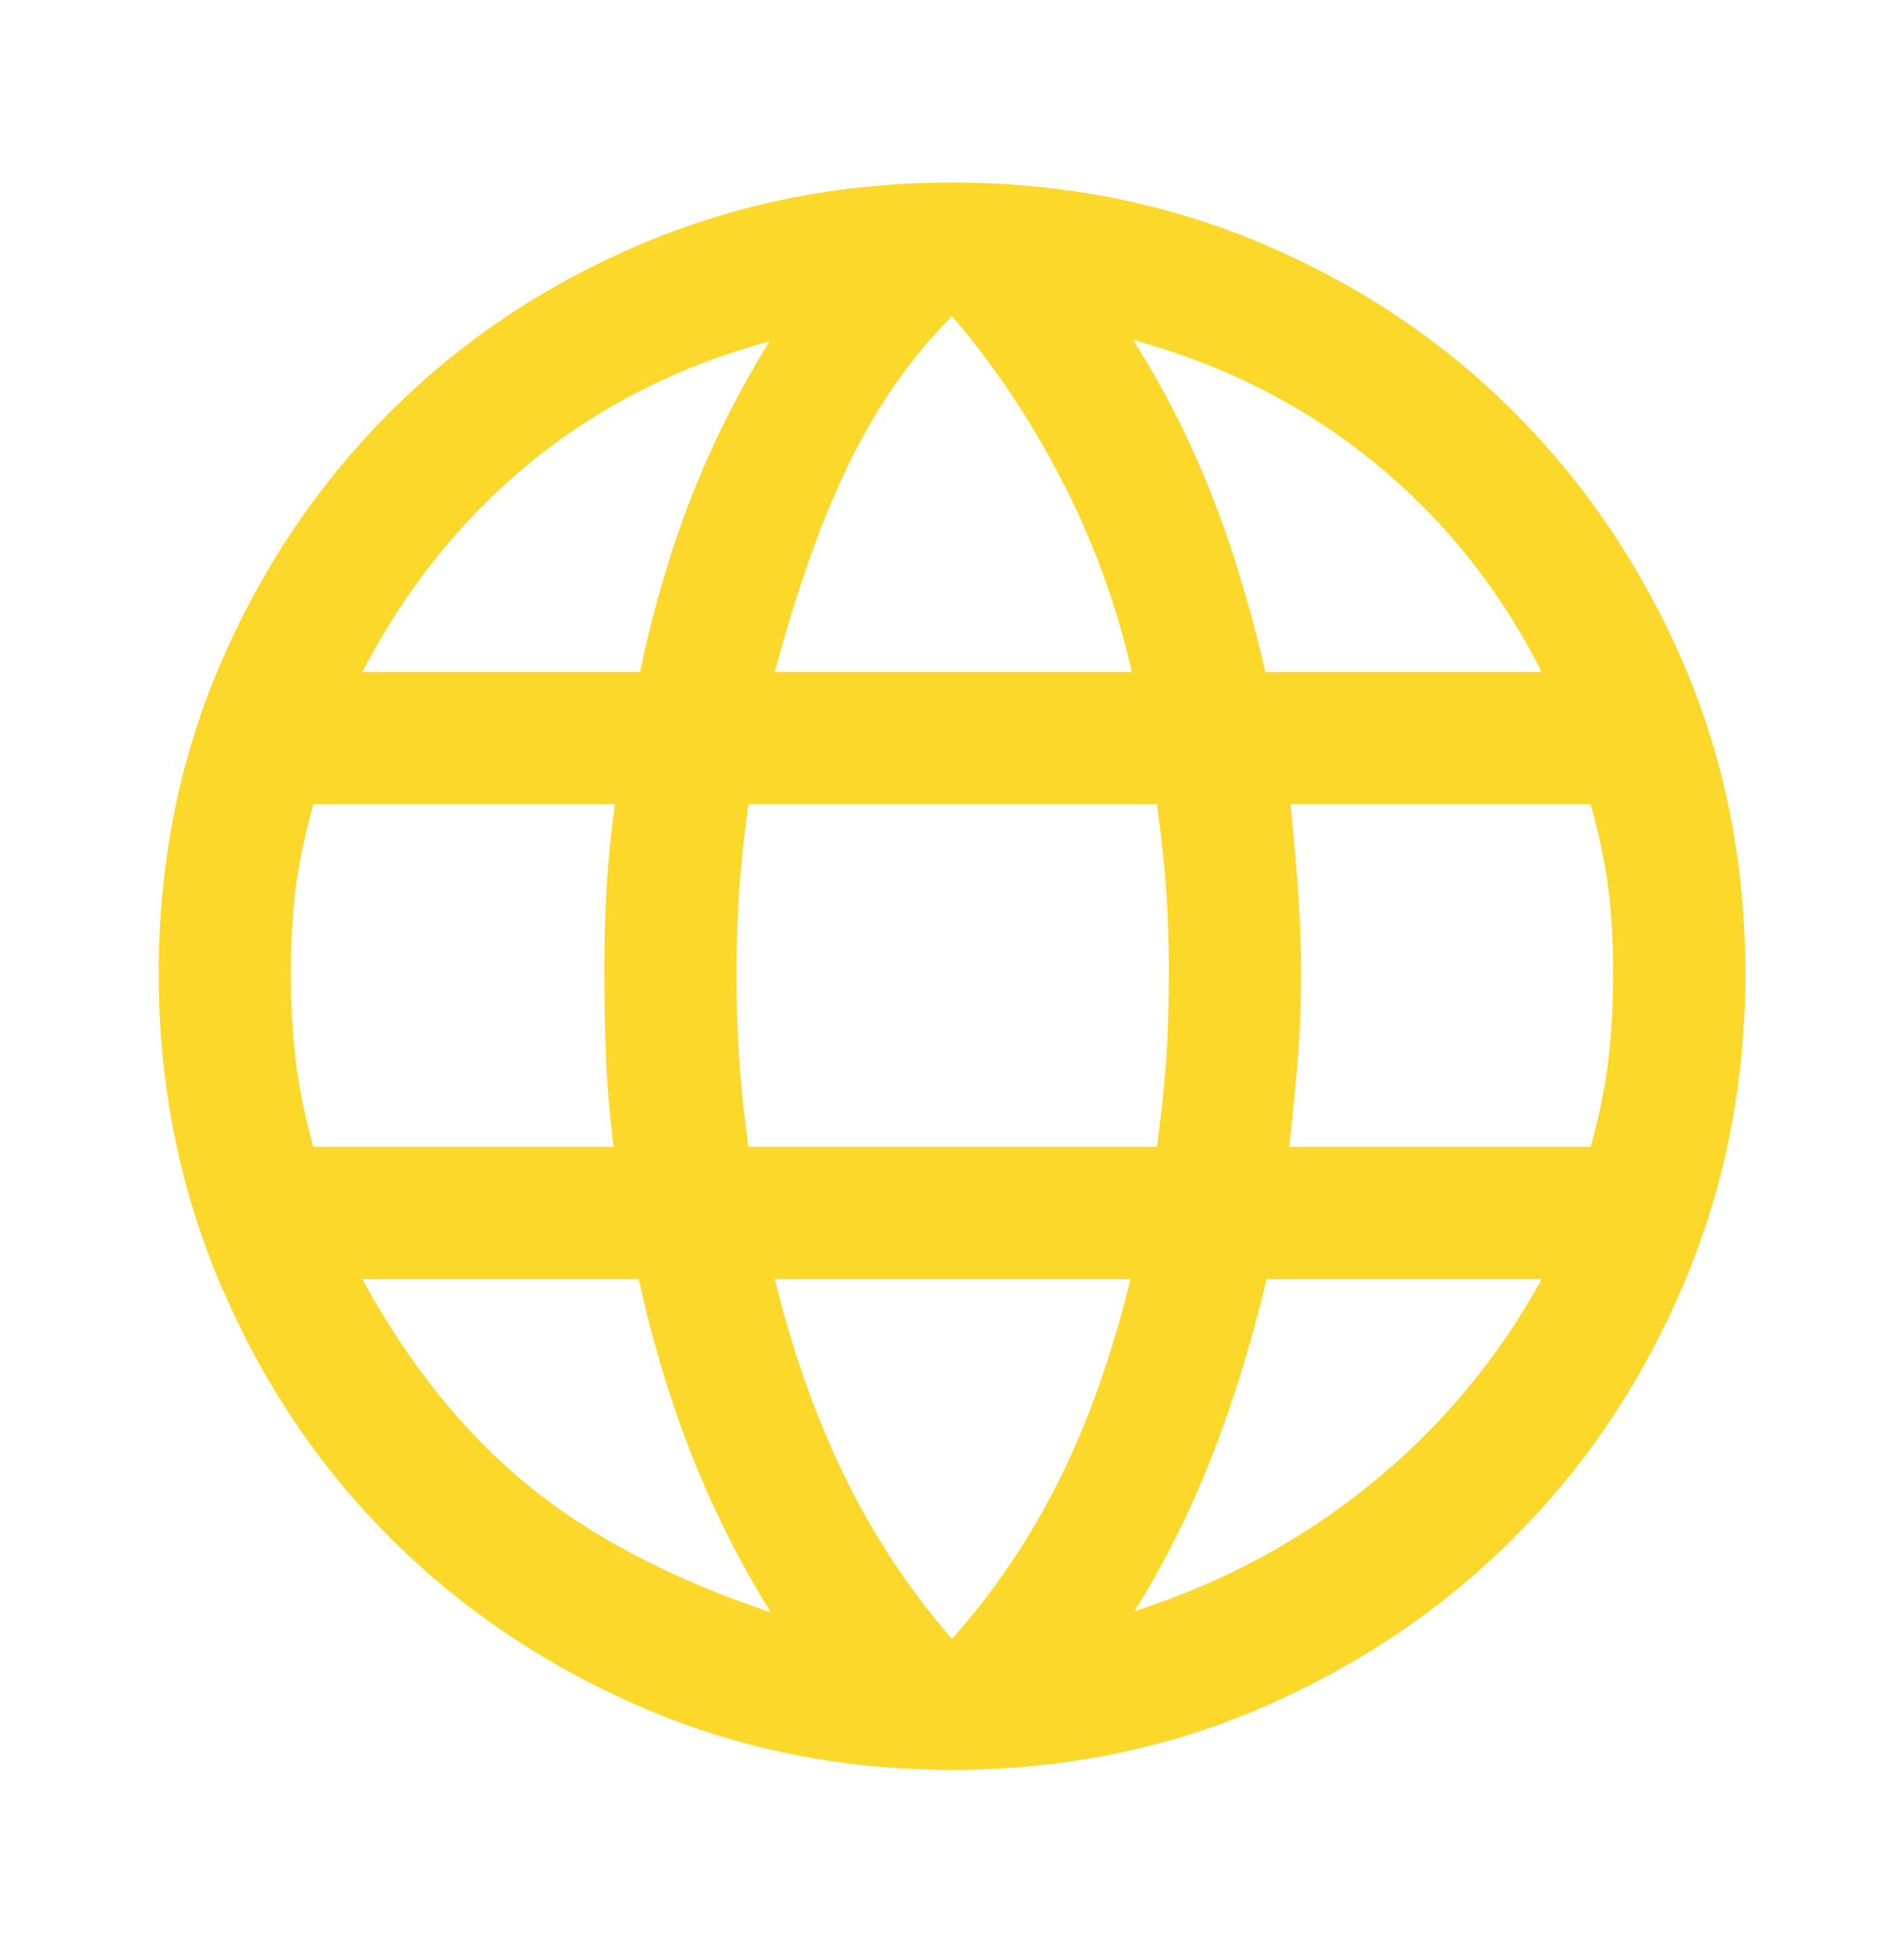 <svg width="40" height="41" viewBox="0 0 40 41" fill="none" xmlns="http://www.w3.org/2000/svg">
<mask id="mask0_105_4130" style="mask-type:alpha" maskUnits="userSpaceOnUse" x="0" y="0" width="40" height="41">
<rect y="0.5" width="40" height="40" fill="#D9D9D9"/>
</mask>
<g mask="url(#mask0_105_4130)">
<path d="M20 37.167C17.685 37.167 15.514 36.729 13.486 35.854C11.459 34.979 9.692 33.789 8.187 32.285C6.683 30.78 5.498 29.009 4.632 26.972C3.766 24.935 3.333 22.759 3.333 20.445C3.333 18.121 3.766 15.952 4.632 13.938C5.498 11.924 6.683 10.165 8.187 8.66C9.692 7.155 11.459 5.975 13.486 5.118C15.514 4.262 17.685 3.833 20 3.833C22.324 3.833 24.498 4.262 26.521 5.118C28.544 5.975 30.308 7.155 31.812 8.66C33.317 10.165 34.502 11.924 35.368 13.938C36.234 15.952 36.667 18.121 36.667 20.445C36.667 22.759 36.234 24.935 35.368 26.972C34.502 29.009 33.317 30.78 31.812 32.285C30.308 33.789 28.544 34.979 26.521 35.854C24.498 36.729 22.324 37.167 20 37.167ZM20 34.417C20.889 33.417 21.639 32.306 22.25 31.084C22.861 29.861 23.361 28.454 23.75 26.861H16.278C16.648 28.38 17.139 29.764 17.75 31.014C18.361 32.264 19.111 33.398 20 34.417ZM16.195 33.861C15.565 32.852 15.021 31.776 14.562 30.632C14.104 29.489 13.722 28.232 13.417 26.861H7.611C8.583 28.639 9.734 30.074 11.062 31.167C12.391 32.259 14.102 33.157 16.195 33.861ZM23.833 33.834C25.685 33.241 27.345 32.347 28.812 31.153C30.28 29.959 31.472 28.528 32.389 26.861H26.611C26.287 28.213 25.9 29.461 25.451 30.604C25.002 31.748 24.463 32.824 23.833 33.834ZM6.583 24.084H12.889C12.805 23.398 12.752 22.766 12.729 22.188C12.706 21.609 12.695 21.028 12.695 20.445C12.695 19.787 12.711 19.188 12.743 18.646C12.775 18.104 12.833 17.519 12.917 16.889H6.583C6.407 17.519 6.285 18.1 6.215 18.632C6.146 19.165 6.111 19.769 6.111 20.445C6.111 21.121 6.146 21.739 6.215 22.299C6.285 22.859 6.407 23.454 6.583 24.084ZM15.722 24.084H24.305C24.407 23.324 24.475 22.674 24.507 22.132C24.539 21.591 24.555 21.028 24.555 20.445C24.555 19.88 24.539 19.336 24.507 18.813C24.475 18.29 24.407 17.648 24.305 16.889H15.722C15.62 17.648 15.553 18.29 15.521 18.813C15.488 19.336 15.472 19.88 15.472 20.445C15.472 21.028 15.488 21.591 15.521 22.132C15.553 22.674 15.62 23.324 15.722 24.084ZM27.083 24.084H33.417C33.593 23.454 33.715 22.859 33.785 22.299C33.854 21.739 33.889 21.121 33.889 20.445C33.889 19.769 33.854 19.165 33.785 18.632C33.715 18.1 33.593 17.519 33.417 16.889H27.111C27.195 17.722 27.252 18.401 27.285 18.924C27.317 19.447 27.333 19.954 27.333 20.445C27.333 21.046 27.312 21.618 27.271 22.16C27.229 22.701 27.167 23.343 27.083 24.084ZM26.583 14.111H32.389C31.509 12.371 30.336 10.903 28.868 9.709C27.4 8.514 25.713 7.658 23.805 7.139C24.435 8.13 24.975 9.188 25.424 10.313C25.873 11.438 26.259 12.704 26.583 14.111ZM16.278 14.111H23.778C23.463 12.723 22.977 11.389 22.32 10.111C21.662 8.834 20.889 7.676 20 6.639C19.167 7.472 18.458 8.477 17.875 9.653C17.292 10.829 16.759 12.315 16.278 14.111ZM7.611 14.111H13.445C13.732 12.759 14.095 11.526 14.535 10.41C14.975 9.294 15.519 8.213 16.167 7.167C14.259 7.685 12.585 8.533 11.146 9.709C9.706 10.884 8.528 12.352 7.611 14.111Z" fill="#FCD82A"/>
</g>
</svg>
